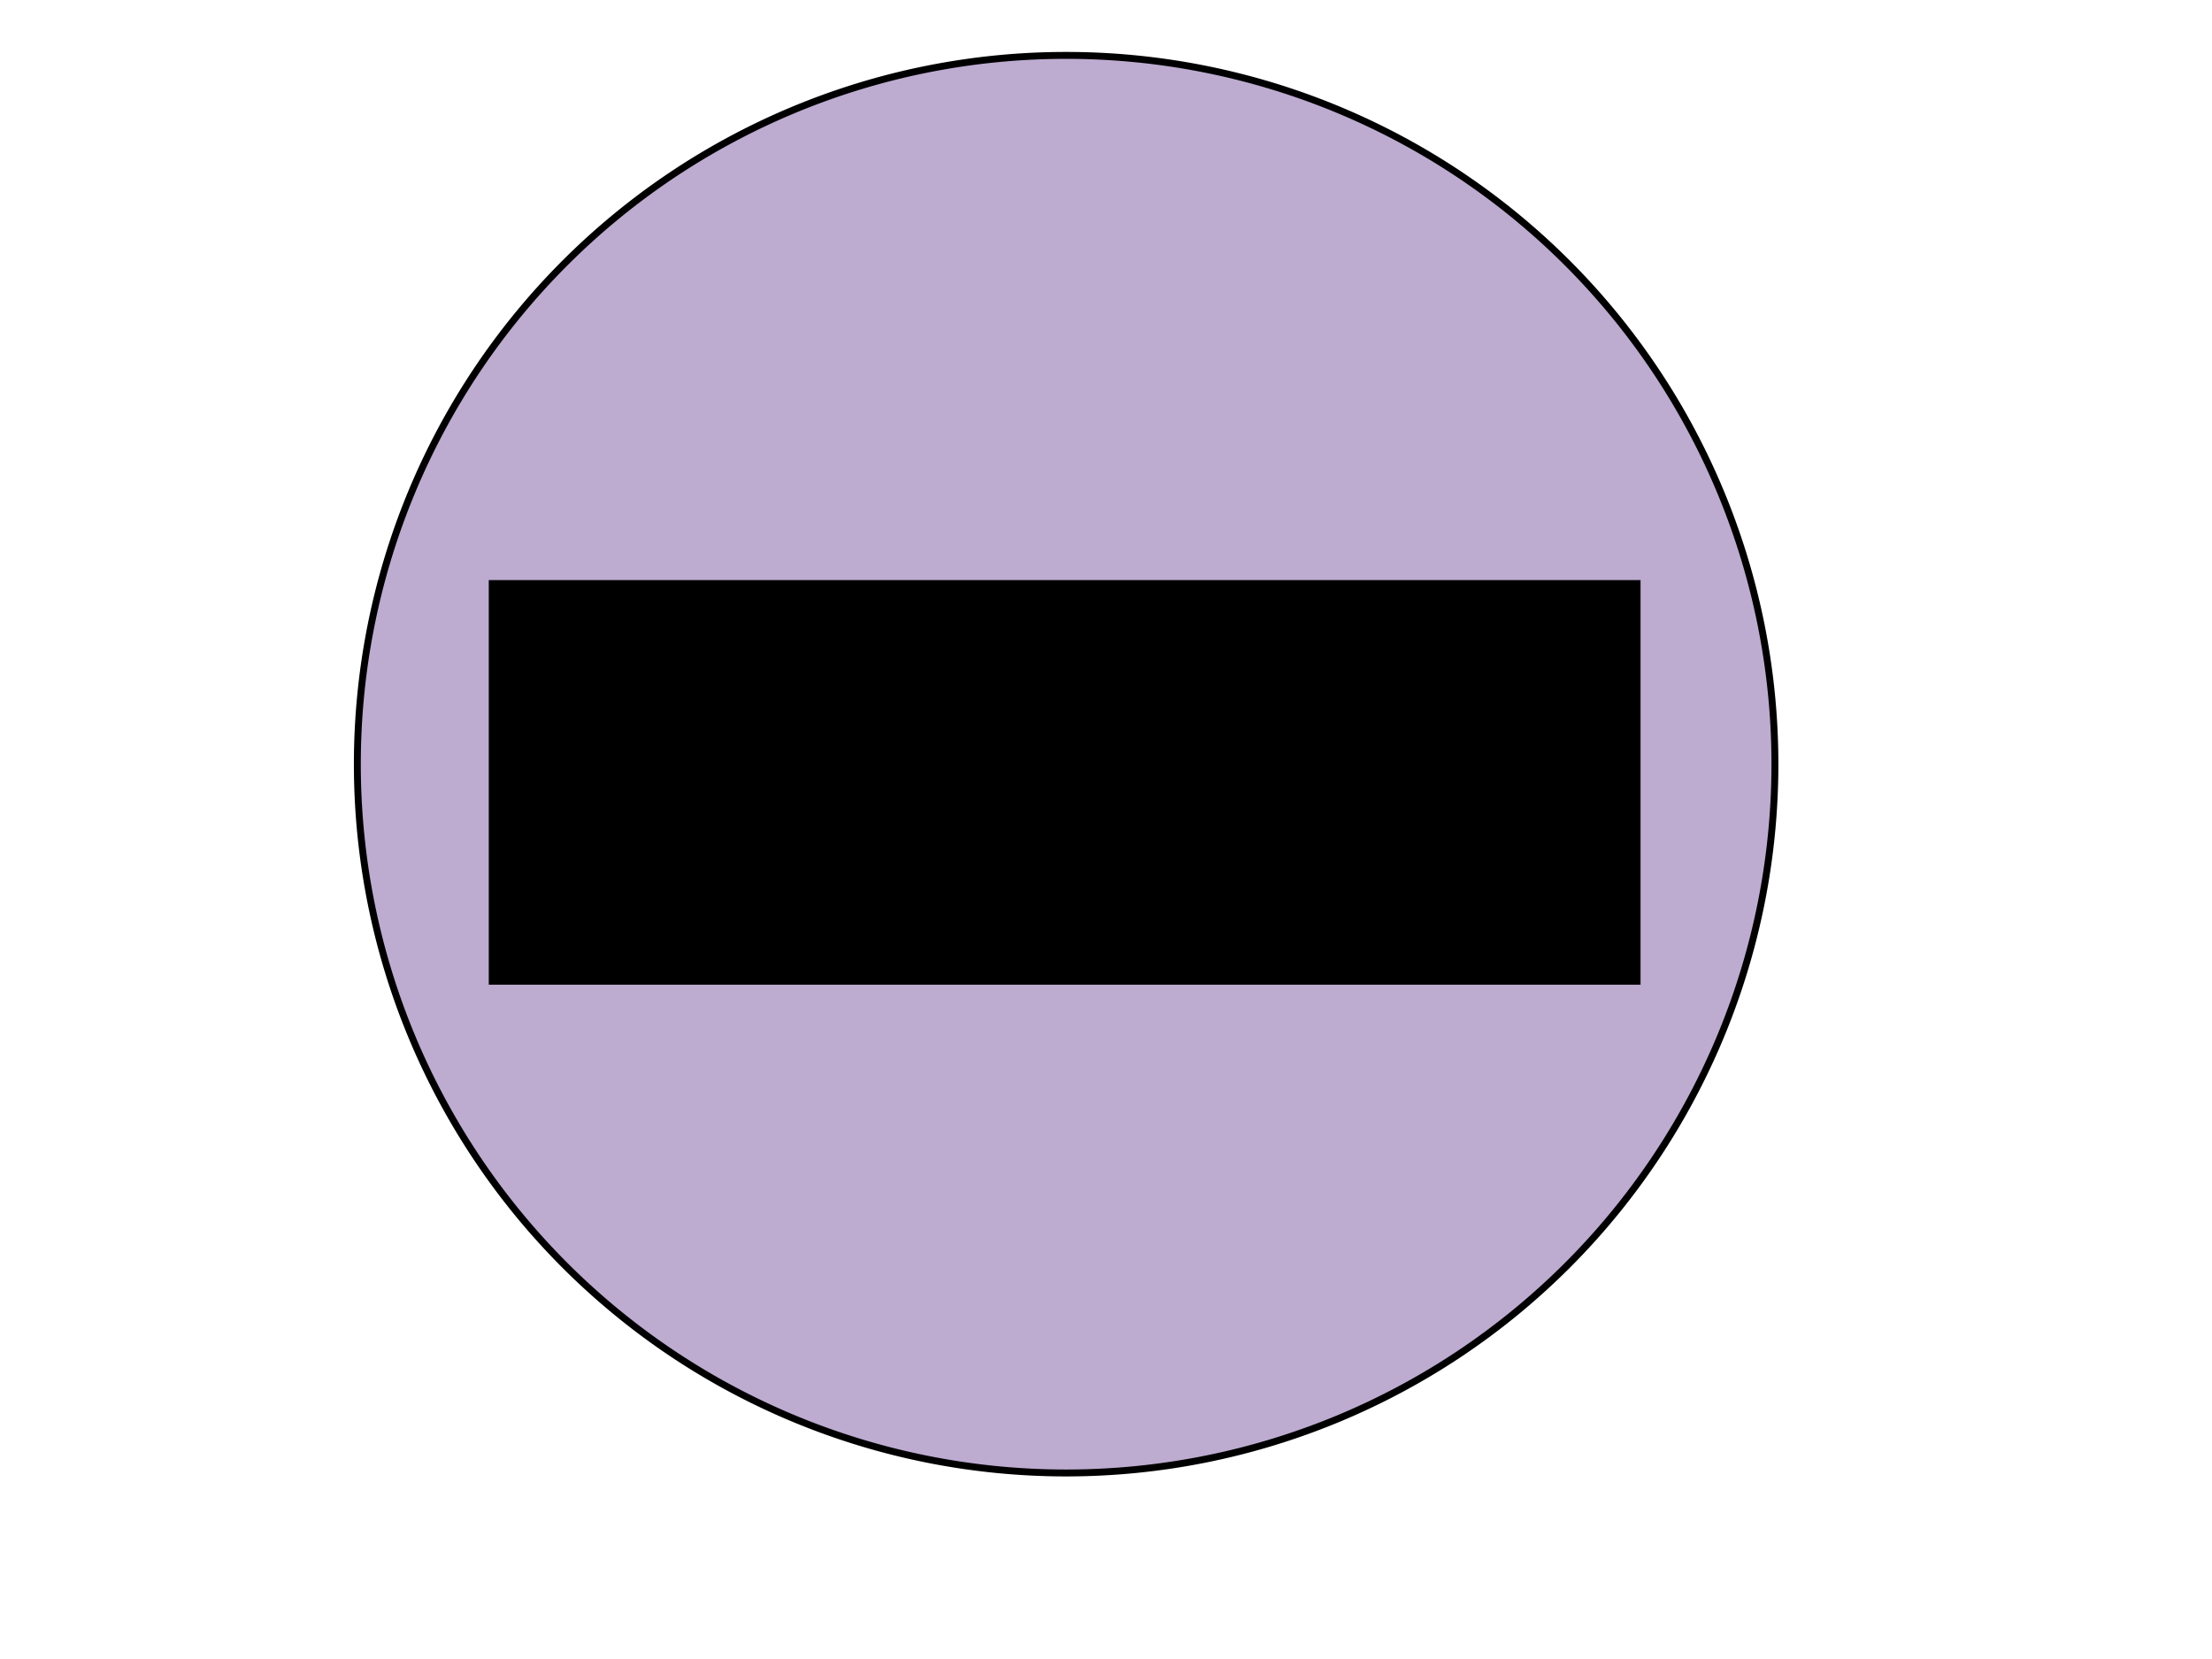 <?xml version="1.0" encoding="UTF-8"?>
<svg version="1.1" viewBox="0 0 640 480" xmlns="http://www.w3.org/2000/svg">
<g transform="translate(0 -572.36)">
<path transform="translate(137.57 684.3)" d="m375.97 109.16a205.07 205.07 0 1 1-410.15 0 205.07 205.07 0 1 1 410.15 0z" fill="#bdabd0" stroke="#000" stroke-width="2"/>
<flowRoot transform="translate(2.138 578.06)" fill="#000000" font-family="Nimbus Sans L" font-size="40px" letter-spacing="0px" text-align="center" text-anchor="middle" word-spacing="0px" style="line-height:125%" xml:space="preserve"><flowRegion><rect x="139.28" y="162.14" width="333.24" height="117.06"/></flowRegion><flowPara>This is a green square</flowPara></flowRoot>
</g>
</svg>
